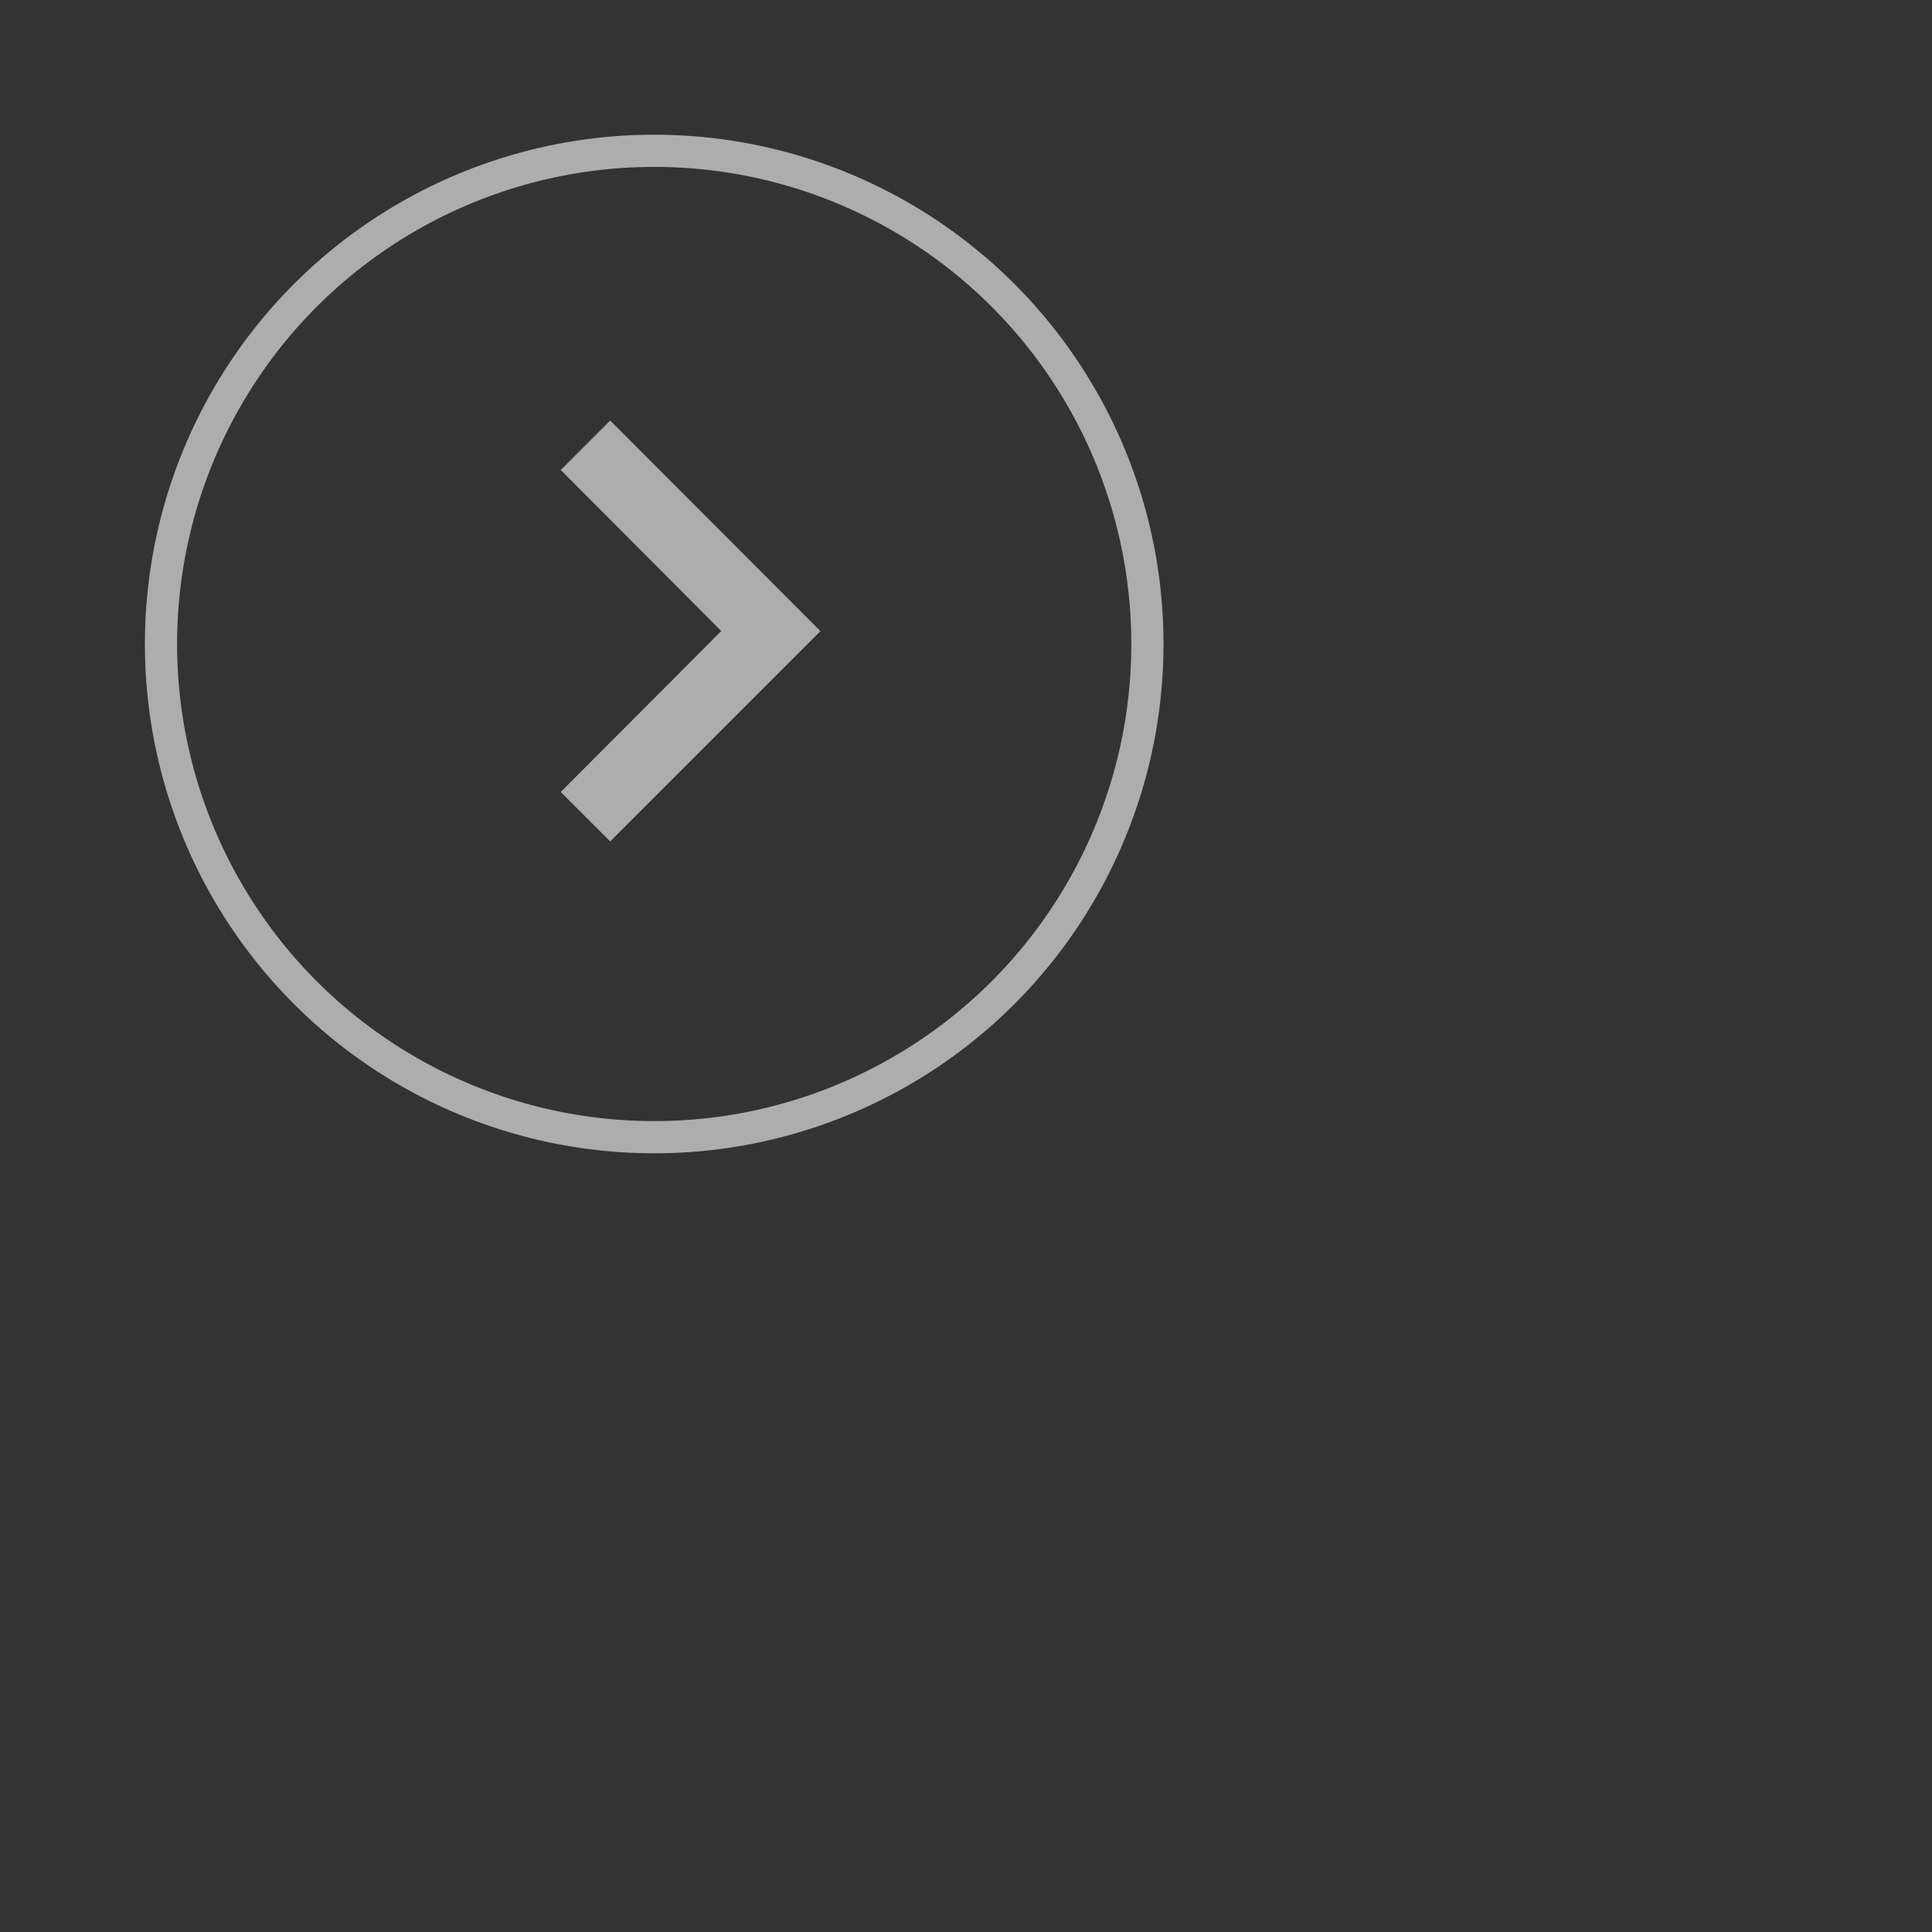 <?xml version="1.0" encoding="UTF-8"?>
<svg xmlns="http://www.w3.org/2000/svg" width="120" height="120" viewBox="0 0 60 60">
  <rect x="0" y="0" width="60" height="60" fill="#333333" stroke="none"/>
  <g id="Gruppe_570" data-name="Gruppe 570" transform="translate(-1611 -1330.683)">
    <g id="Gruppe_467" data-name="Gruppe 467" transform="translate(48 -3381.538)">
      <circle id="Ellipse_10" data-name="Ellipse 10" cx="20.317" cy="20.317" r="15.317" stroke="#ffffff" stroke-opacity="0.6" stroke-width="1" transform="translate(1563 4711.904)" fill="#0c2162" fill-opacity="0.0"></circle>
      <path id="Icon_material-navigate-next" data-name="Icon material-navigate-next" d="M14.42,9l-1.535,1.535,4.985,5-4.985,5,1.535,1.535,6.53-6.53Z" transform="translate(1567.53 4716.282)" fill="#ffffff" fill-opacity="0.6"></path>
    </g>
  </g>
</svg>

